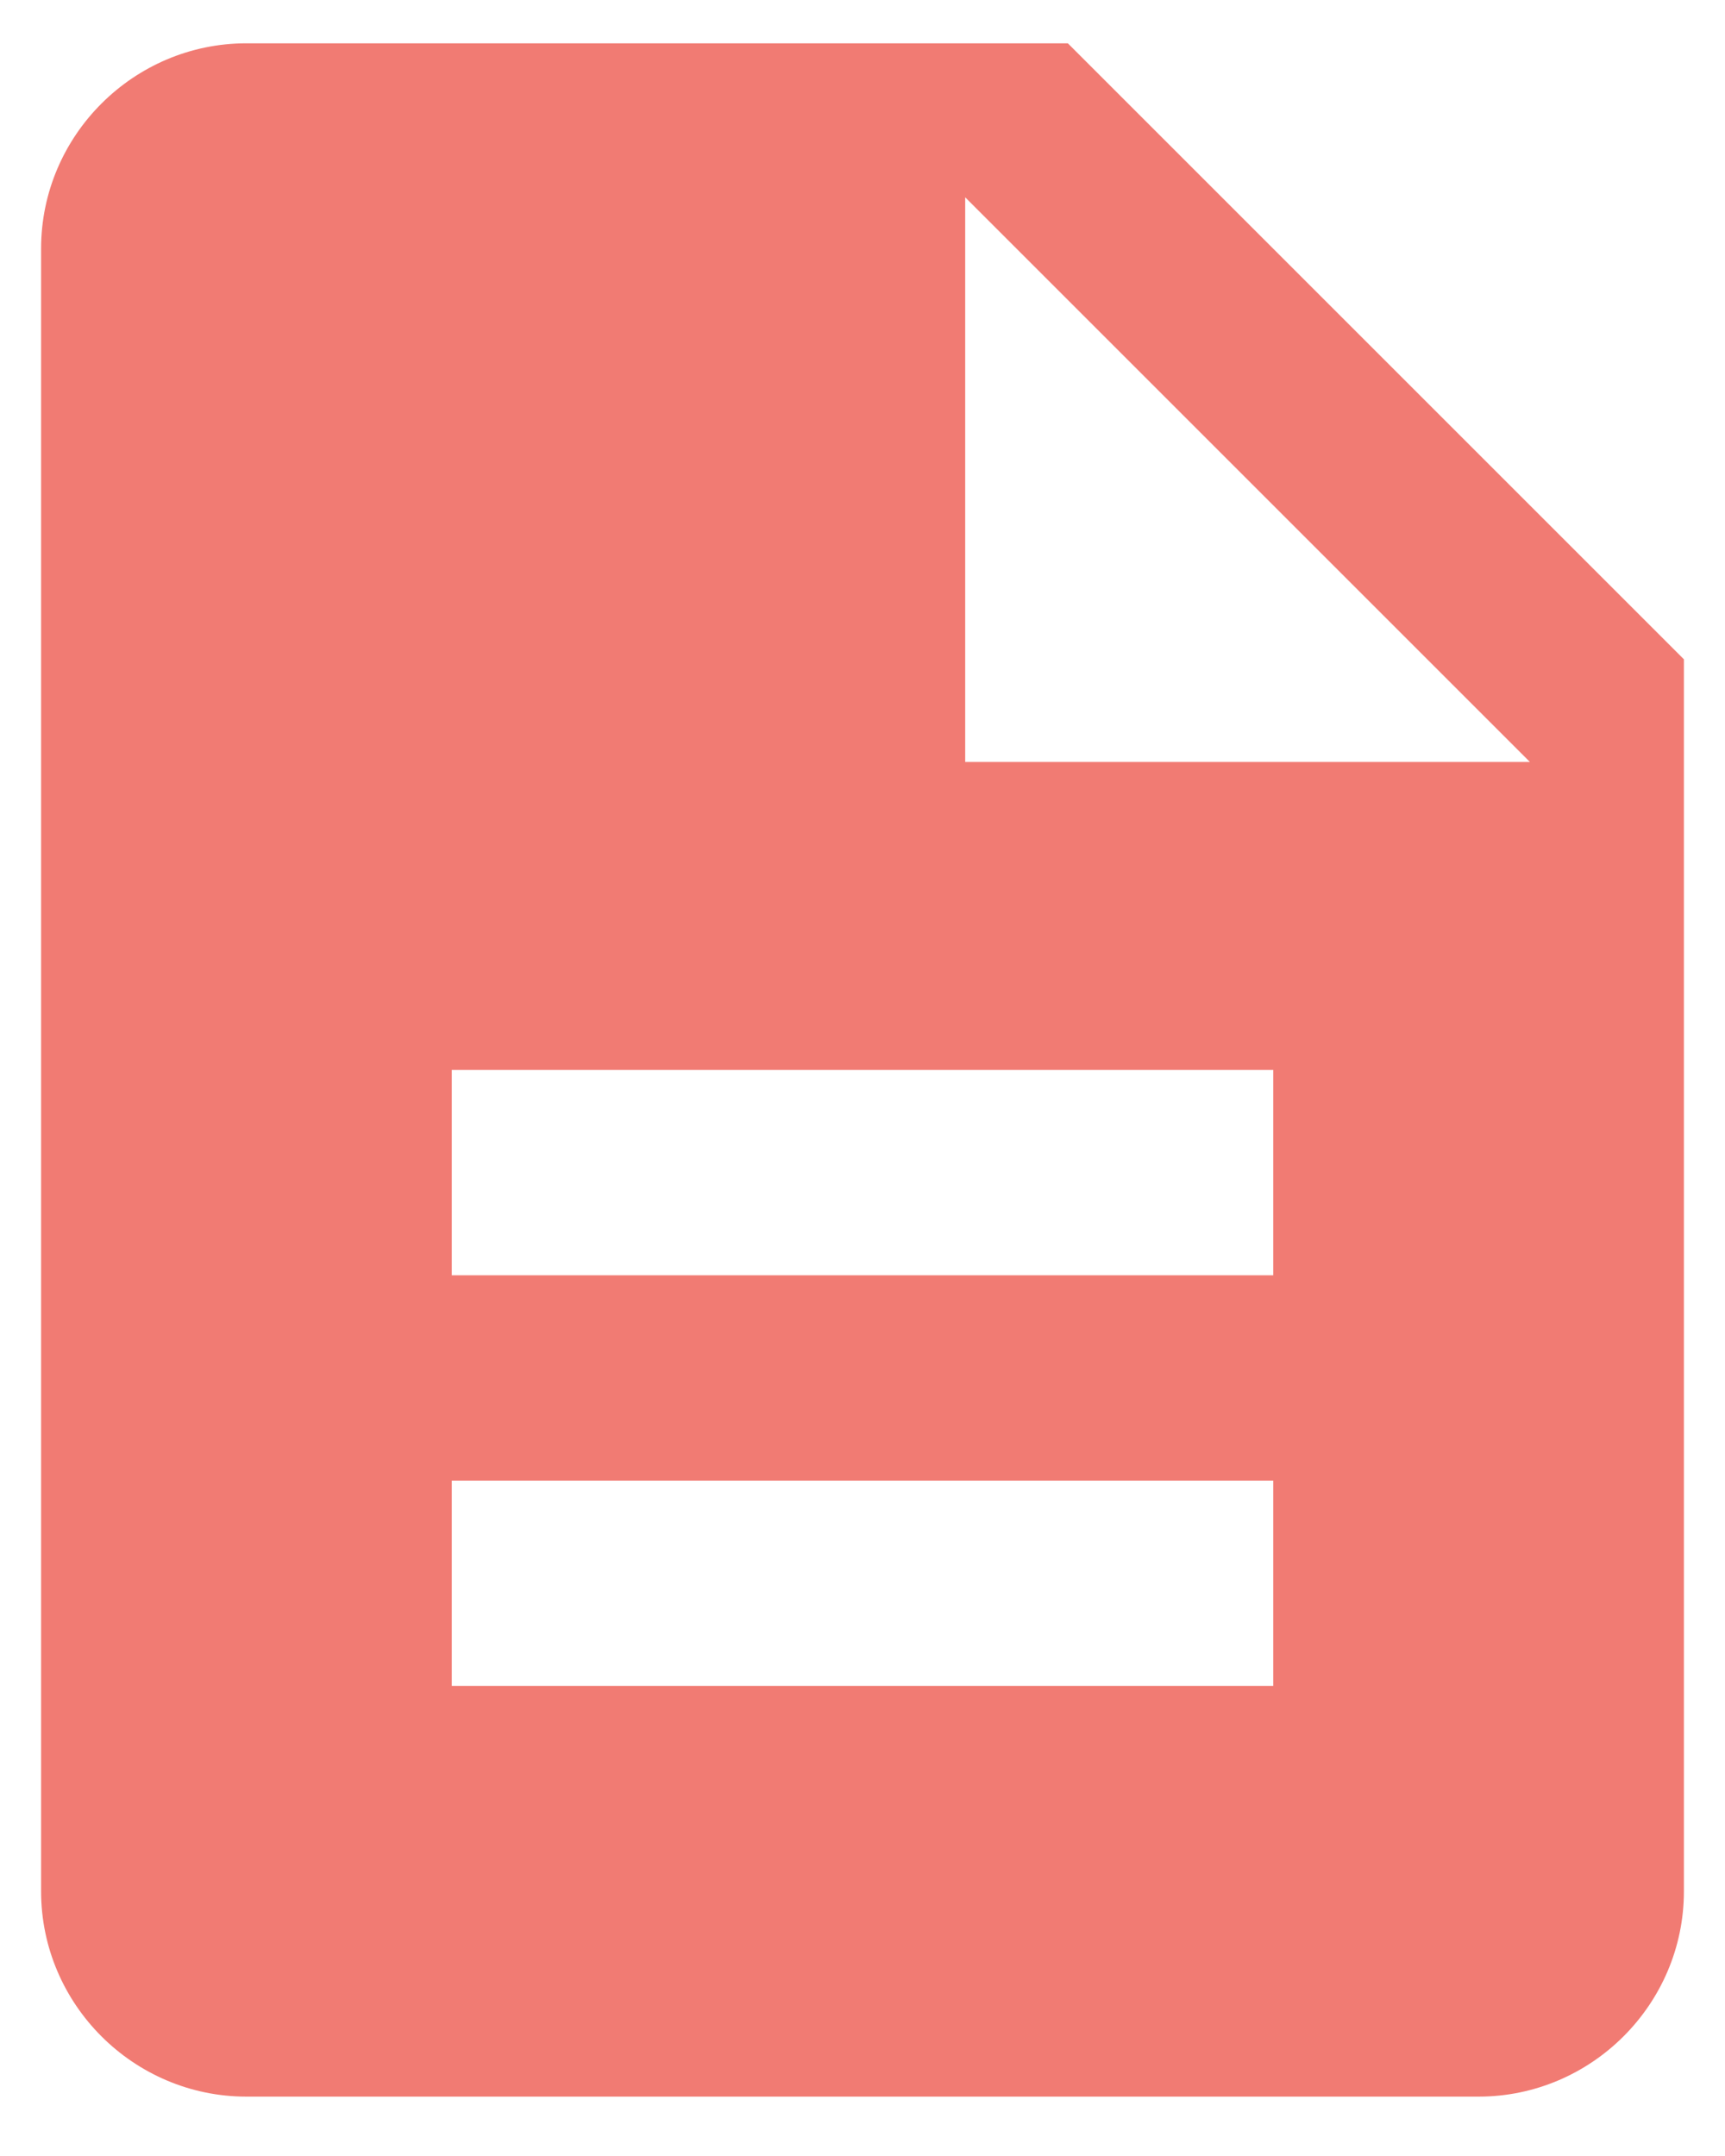<svg width="28" height="35" viewBox="0 0 28 35" fill="none" xmlns="http://www.w3.org/2000/svg">
<path d="M17.333 0.703H4C2.167 0.703 0.667 2.203 0.667 4.036V30.703C0.667 32.536 2.167 34.036 4 34.036H24C25.833 34.036 27.333 32.536 27.333 30.703V10.703L17.333 0.703ZM20.667 27.369H7.333V24.036H20.667V27.369ZM20.667 20.703H7.333V17.369H20.667V20.703ZM15.667 12.369V3.203L24.833 12.369H15.667Z" fill="#F17B73"/>
</svg>
